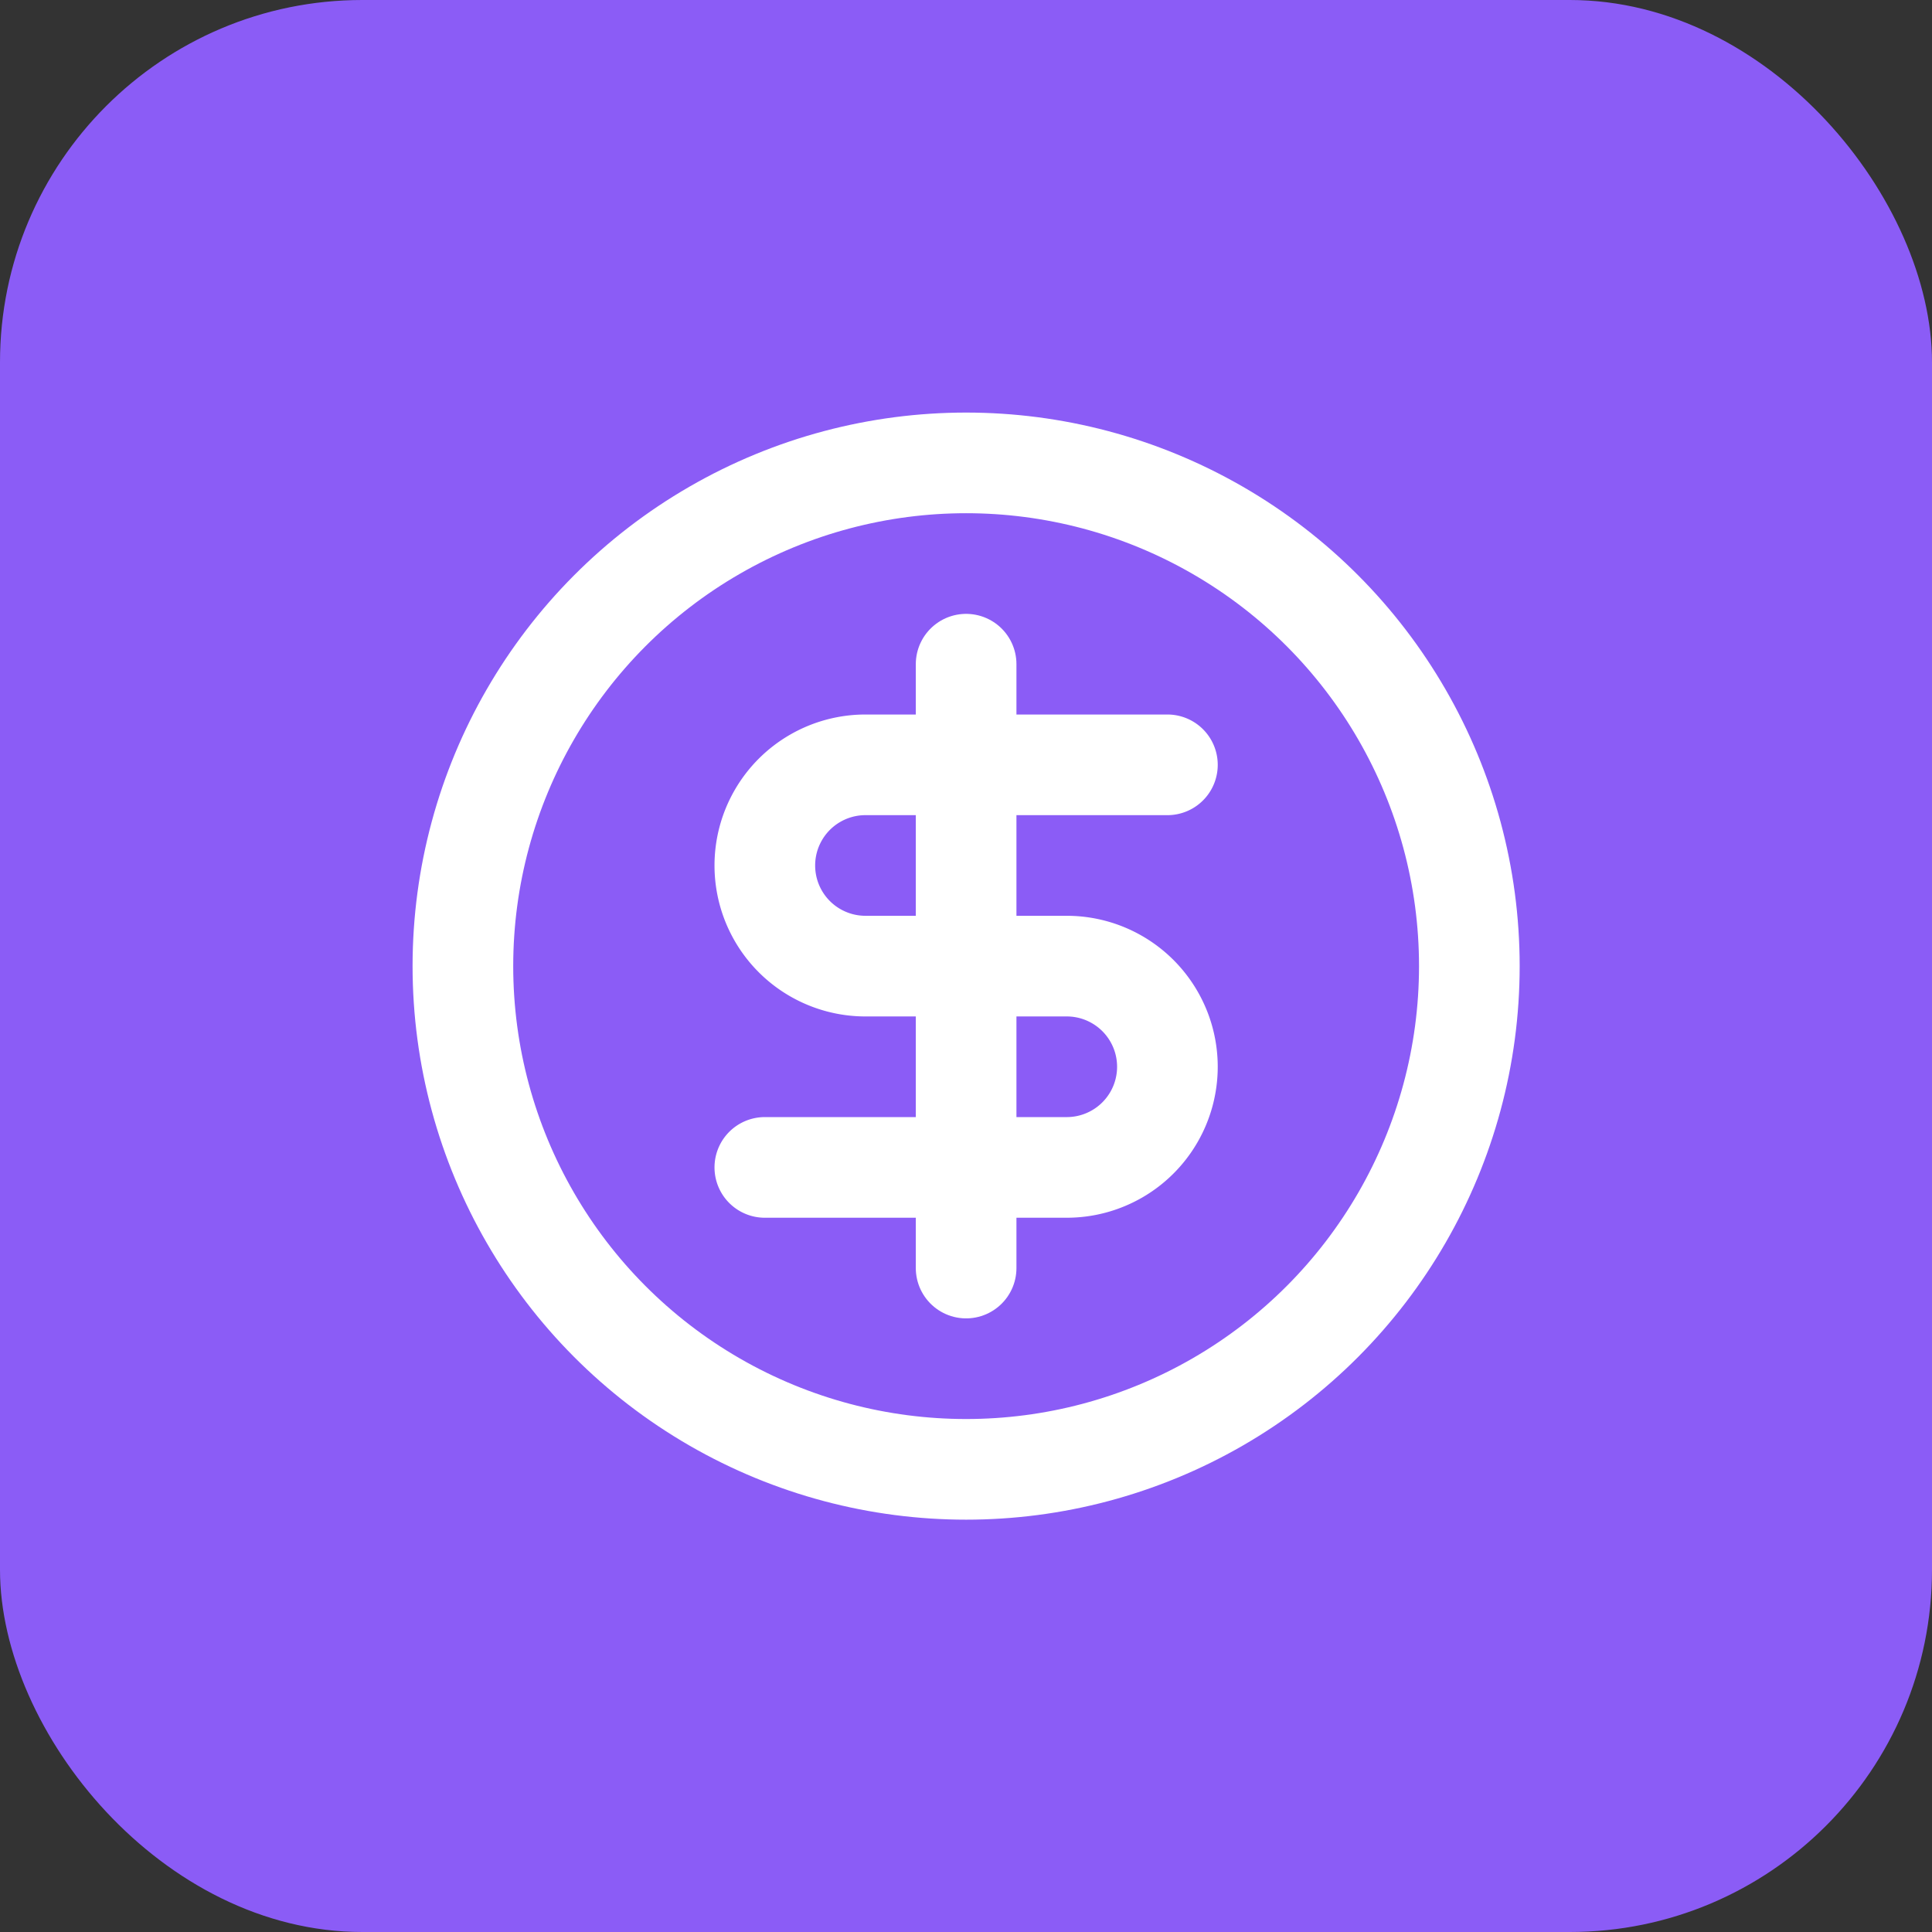 <svg xmlns="http://www.w3.org/2000/svg" version="1.1" xmlns:xlink="http://www.w3.org/1999/xlink" width="64" height="64"><rect width="100%" height="100%" fill="#333333" stroke="none"/><svg xmlns="http://www.w3.org/2000/svg" viewBox="0 0 64 64" fill="none">
  <rect x="0" y="0" width="64" height="64" rx="12" fill="#8b5cf6"></rect>

  <g transform="translate(12, 12) scale(1.667)" stroke="white" stroke-width="2" stroke-linecap="round" stroke-linejoin="round" fill="none">
    <circle cx="12" cy="12" r="10"></circle>
    <path d="M16 8h-6a2 2 0 1 0 0 4h4a2 2 0 1 1 0 4H8"></path>
    <path d="M12 18V6"></path>
  </g>
</svg><style>@media (prefers-color-scheme: light) { :root { filter: none; } }
@media (prefers-color-scheme: dark) { :root { filter: none; } }
</style></svg>

